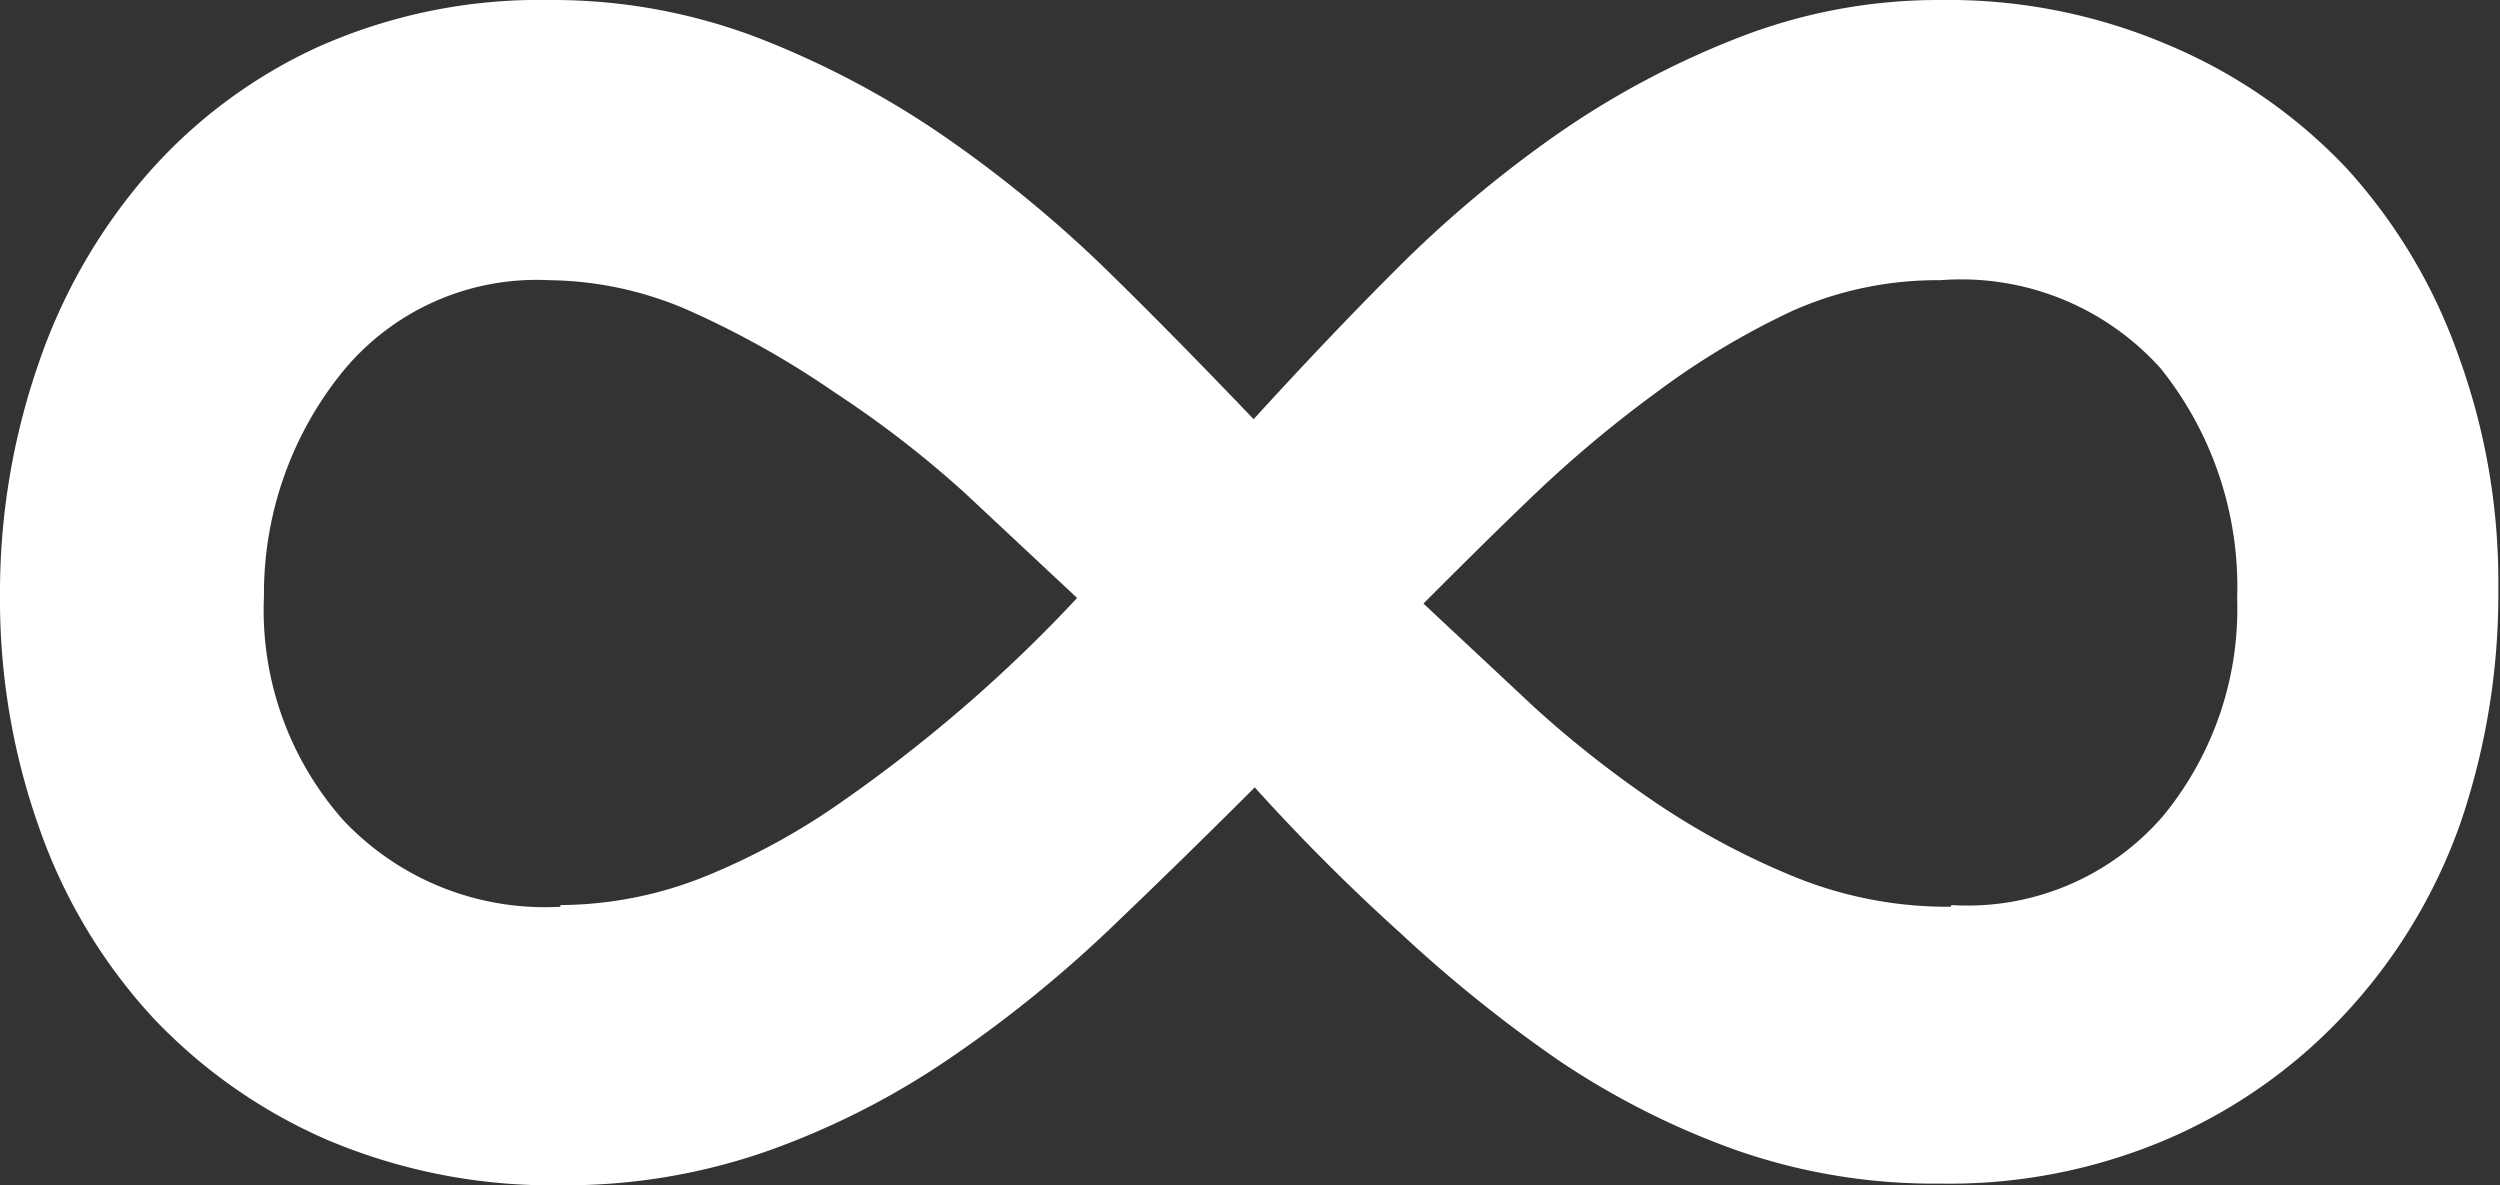 <svg xmlns="http://www.w3.org/2000/svg" viewBox="0 0 44.61 21.15"><rect x="0" y="0" width="44.61" height="21.15" fill="#333333" stroke="none"/><defs><style>.cls-1{fill:#fff;}</style></defs><g id="Livello_2" data-name="Livello 2"><g id="Livello_1-2" data-name="Livello 1"><path class="cls-1" d="M10,21.15a10.26,10.26,0,0,1-4.16-.81,9.45,9.45,0,0,1-3.12-2.19,9.73,9.73,0,0,1-2-3.32A12.16,12.16,0,0,1,0,10.64,12.47,12.47,0,0,1,.68,6.51,10.14,10.14,0,0,1,2.61,3.13,9.05,9.05,0,0,1,5.67.84,9.7,9.7,0,0,1,9.8,0a10.27,10.27,0,0,1,3.74.68,16.2,16.2,0,0,1,3.29,1.74,22.64,22.64,0,0,1,2.9,2.38c.9.88,1.78,1.78,2.64,2.68.82-.9,1.67-1.8,2.55-2.68a21.36,21.36,0,0,1,2.83-2.38A15.5,15.5,0,0,1,31,.68,9.81,9.81,0,0,1,34.62,0a10,10,0,0,1,4.09.81A9.36,9.36,0,0,1,41.87,3a9.8,9.8,0,0,1,2,3.35,11.76,11.76,0,0,1,.71,4.13,12.65,12.65,0,0,1-.67,4.19,9.74,9.74,0,0,1-2,3.35,9.42,9.42,0,0,1-3.13,2.26,9.88,9.88,0,0,1-4.16.84A10.7,10.7,0,0,1,31,20.53a14.26,14.26,0,0,1-3.19-1.61A24.94,24.94,0,0,1,25,16.66a35.7,35.7,0,0,1-2.61-2.61q-1.29,1.29-2.61,2.55a22.4,22.4,0,0,1-2.84,2.29,14.17,14.17,0,0,1-3.22,1.64A10.9,10.9,0,0,1,10,21.15Zm0-5a7,7,0,0,0,2.58-.51,12.28,12.28,0,0,0,2.48-1.36,26.76,26.76,0,0,0,2.26-1.77,25.9,25.9,0,0,0,1.9-1.84l-2-1.87A18.8,18.8,0,0,0,14.89,7a16.09,16.09,0,0,0-2.51-1.42A6.35,6.35,0,0,0,9.8,5,4.47,4.47,0,0,0,6.06,6.7a6.29,6.29,0,0,0-1.35,3.94,5.65,5.65,0,0,0,1.42,4A4.94,4.94,0,0,0,10,16.18Zm24.82,0a4.61,4.61,0,0,0,3.77-1.58,5.82,5.82,0,0,0,1.33-3.9,6.23,6.23,0,0,0-1.36-4.09A4.78,4.78,0,0,0,34.62,5,6.35,6.35,0,0,0,32,5.54,13.84,13.84,0,0,0,29.56,7,21.73,21.73,0,0,0,27.3,8.9c-.71.68-1.34,1.31-1.9,1.87l2,1.87a19.4,19.4,0,0,0,2.23,1.74,13.62,13.62,0,0,0,2.45,1.29A7.24,7.24,0,0,0,34.81,16.18Z"/></g></g></svg>